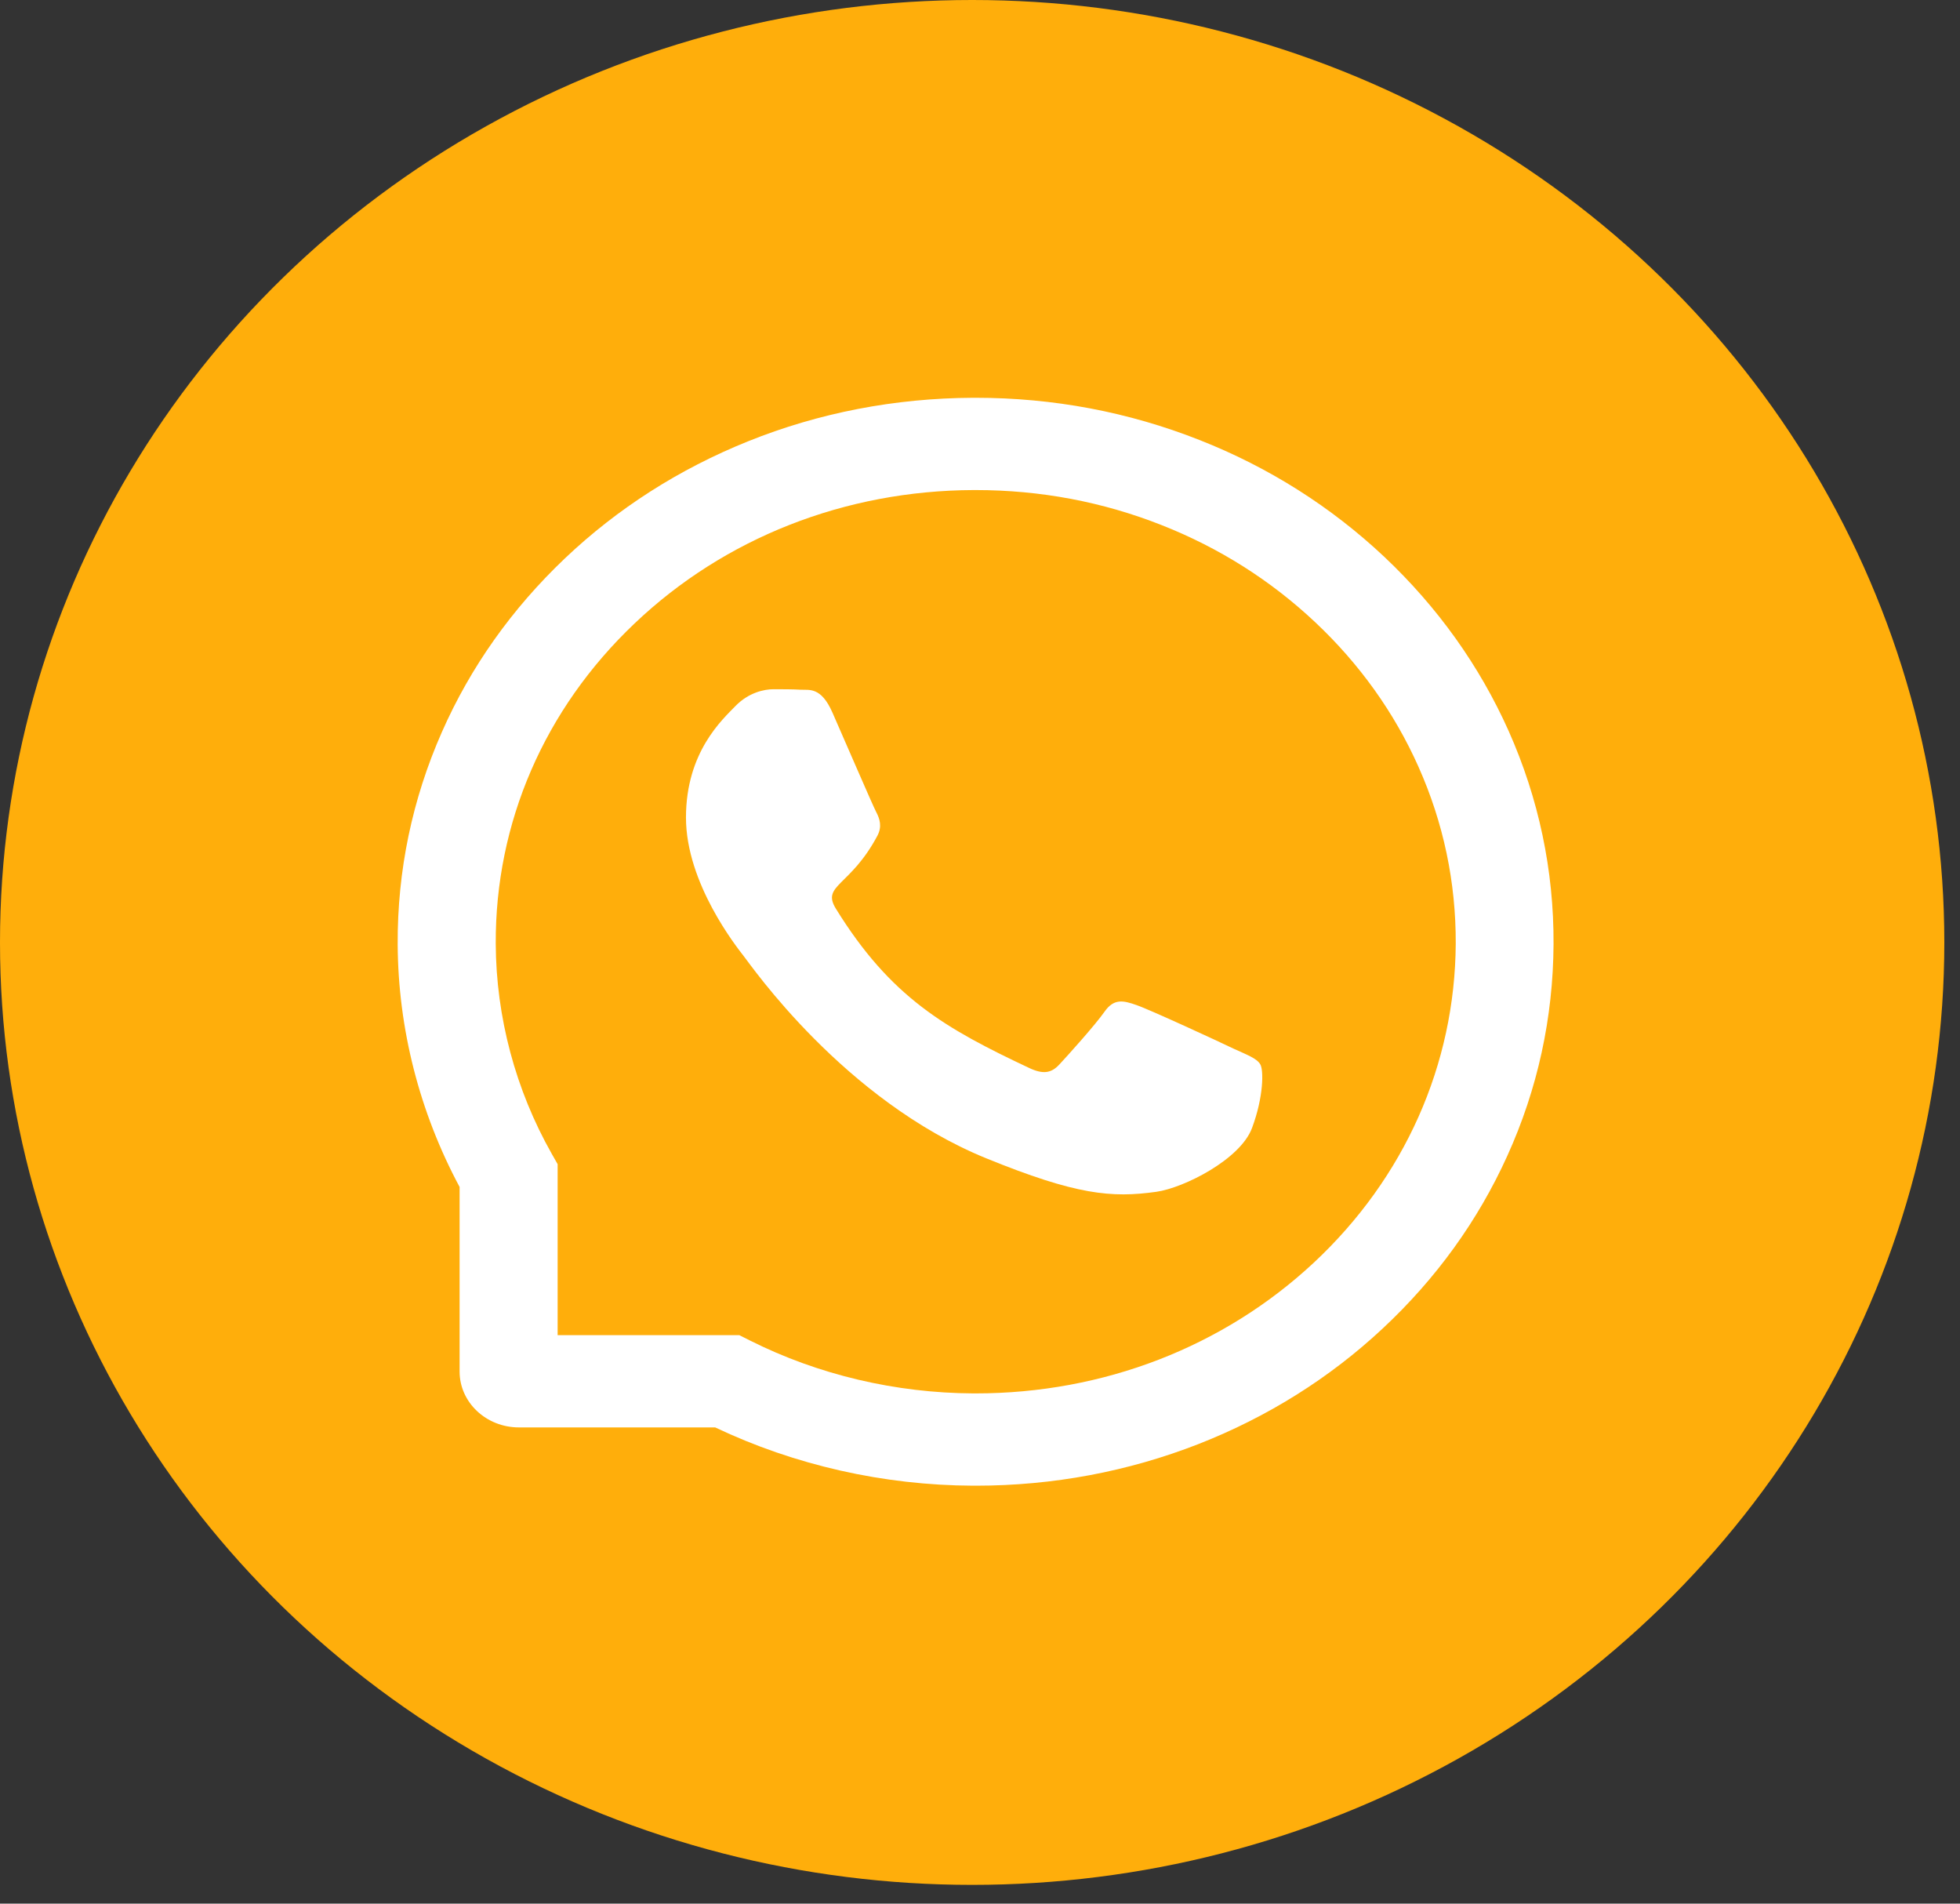 <svg width="69" height="67" viewBox="0 0 69 67" fill="none" xmlns="http://www.w3.org/2000/svg">
<rect x="0" y="0" width="69" height="67" fill="#333333" stroke="none"/>
<ellipse cx="34.224" cy="33.17" rx="34.224" ry="33.17" fill="#FFAE0B"/>
<path d="M43.415 36.903C42.921 36.664 40.462 35.527 40.005 35.373C39.547 35.211 39.212 35.134 38.881 35.612C38.546 36.087 37.595 37.142 37.296 37.463C37.006 37.779 36.712 37.817 36.218 37.582C33.284 36.198 31.359 35.112 29.425 31.98C28.913 31.147 29.937 31.206 30.892 29.407C31.055 29.091 30.974 28.822 30.847 28.582C30.72 28.343 29.724 26.027 29.307 25.083C28.904 24.164 28.488 24.292 28.184 24.275C27.894 24.258 27.564 24.258 27.229 24.258C26.893 24.258 26.355 24.378 25.897 24.843C25.44 25.318 24.149 26.459 24.149 28.775C24.149 31.091 25.938 33.335 26.182 33.651C26.436 33.967 29.701 38.719 34.715 40.766C37.885 42.057 39.126 42.168 40.711 41.946C41.676 41.809 43.664 40.809 44.076 39.702C44.488 38.599 44.488 37.655 44.366 37.459C44.243 37.249 43.908 37.129 43.415 36.903Z" fill="white"/>
<path d="M53.11 25.726C52.084 23.431 50.612 21.372 48.737 19.602C46.861 17.837 44.672 16.449 42.229 15.487C39.731 14.5 37.079 14 34.345 14H34.255C31.503 14.013 28.837 14.526 26.33 15.534C23.909 16.509 21.739 17.893 19.881 19.658C18.024 21.423 16.566 23.474 15.558 25.761C14.513 28.128 13.987 30.645 14 33.235C14.014 36.2 14.768 39.145 16.18 41.777V48.273C16.18 49.358 17.116 50.239 18.269 50.239H25.177C27.974 51.568 31.103 52.277 34.255 52.29H34.35C37.07 52.29 39.709 51.794 42.193 50.824C44.622 49.871 46.807 48.504 48.678 46.756C50.553 45.008 52.029 42.965 53.06 40.688C54.132 38.329 54.677 35.82 54.691 33.23C54.704 30.628 54.168 28.102 53.11 25.726ZM46.248 44.444C43.065 47.41 38.841 49.042 34.345 49.042H34.268C31.53 49.029 28.809 48.388 26.407 47.183L26.026 46.991H19.631V40.974L19.427 40.615C18.146 38.354 17.465 35.794 17.452 33.218C17.433 28.957 19.164 24.957 22.338 21.944C25.508 18.931 29.745 17.265 34.273 17.248H34.35C36.621 17.248 38.823 17.662 40.898 18.483C42.924 19.282 44.74 20.431 46.303 21.902C47.86 23.367 49.087 25.081 49.936 26.987C50.817 28.961 51.257 31.055 51.248 33.218C51.221 37.474 49.445 41.461 46.248 44.444Z" fill="white"/>
</svg>
